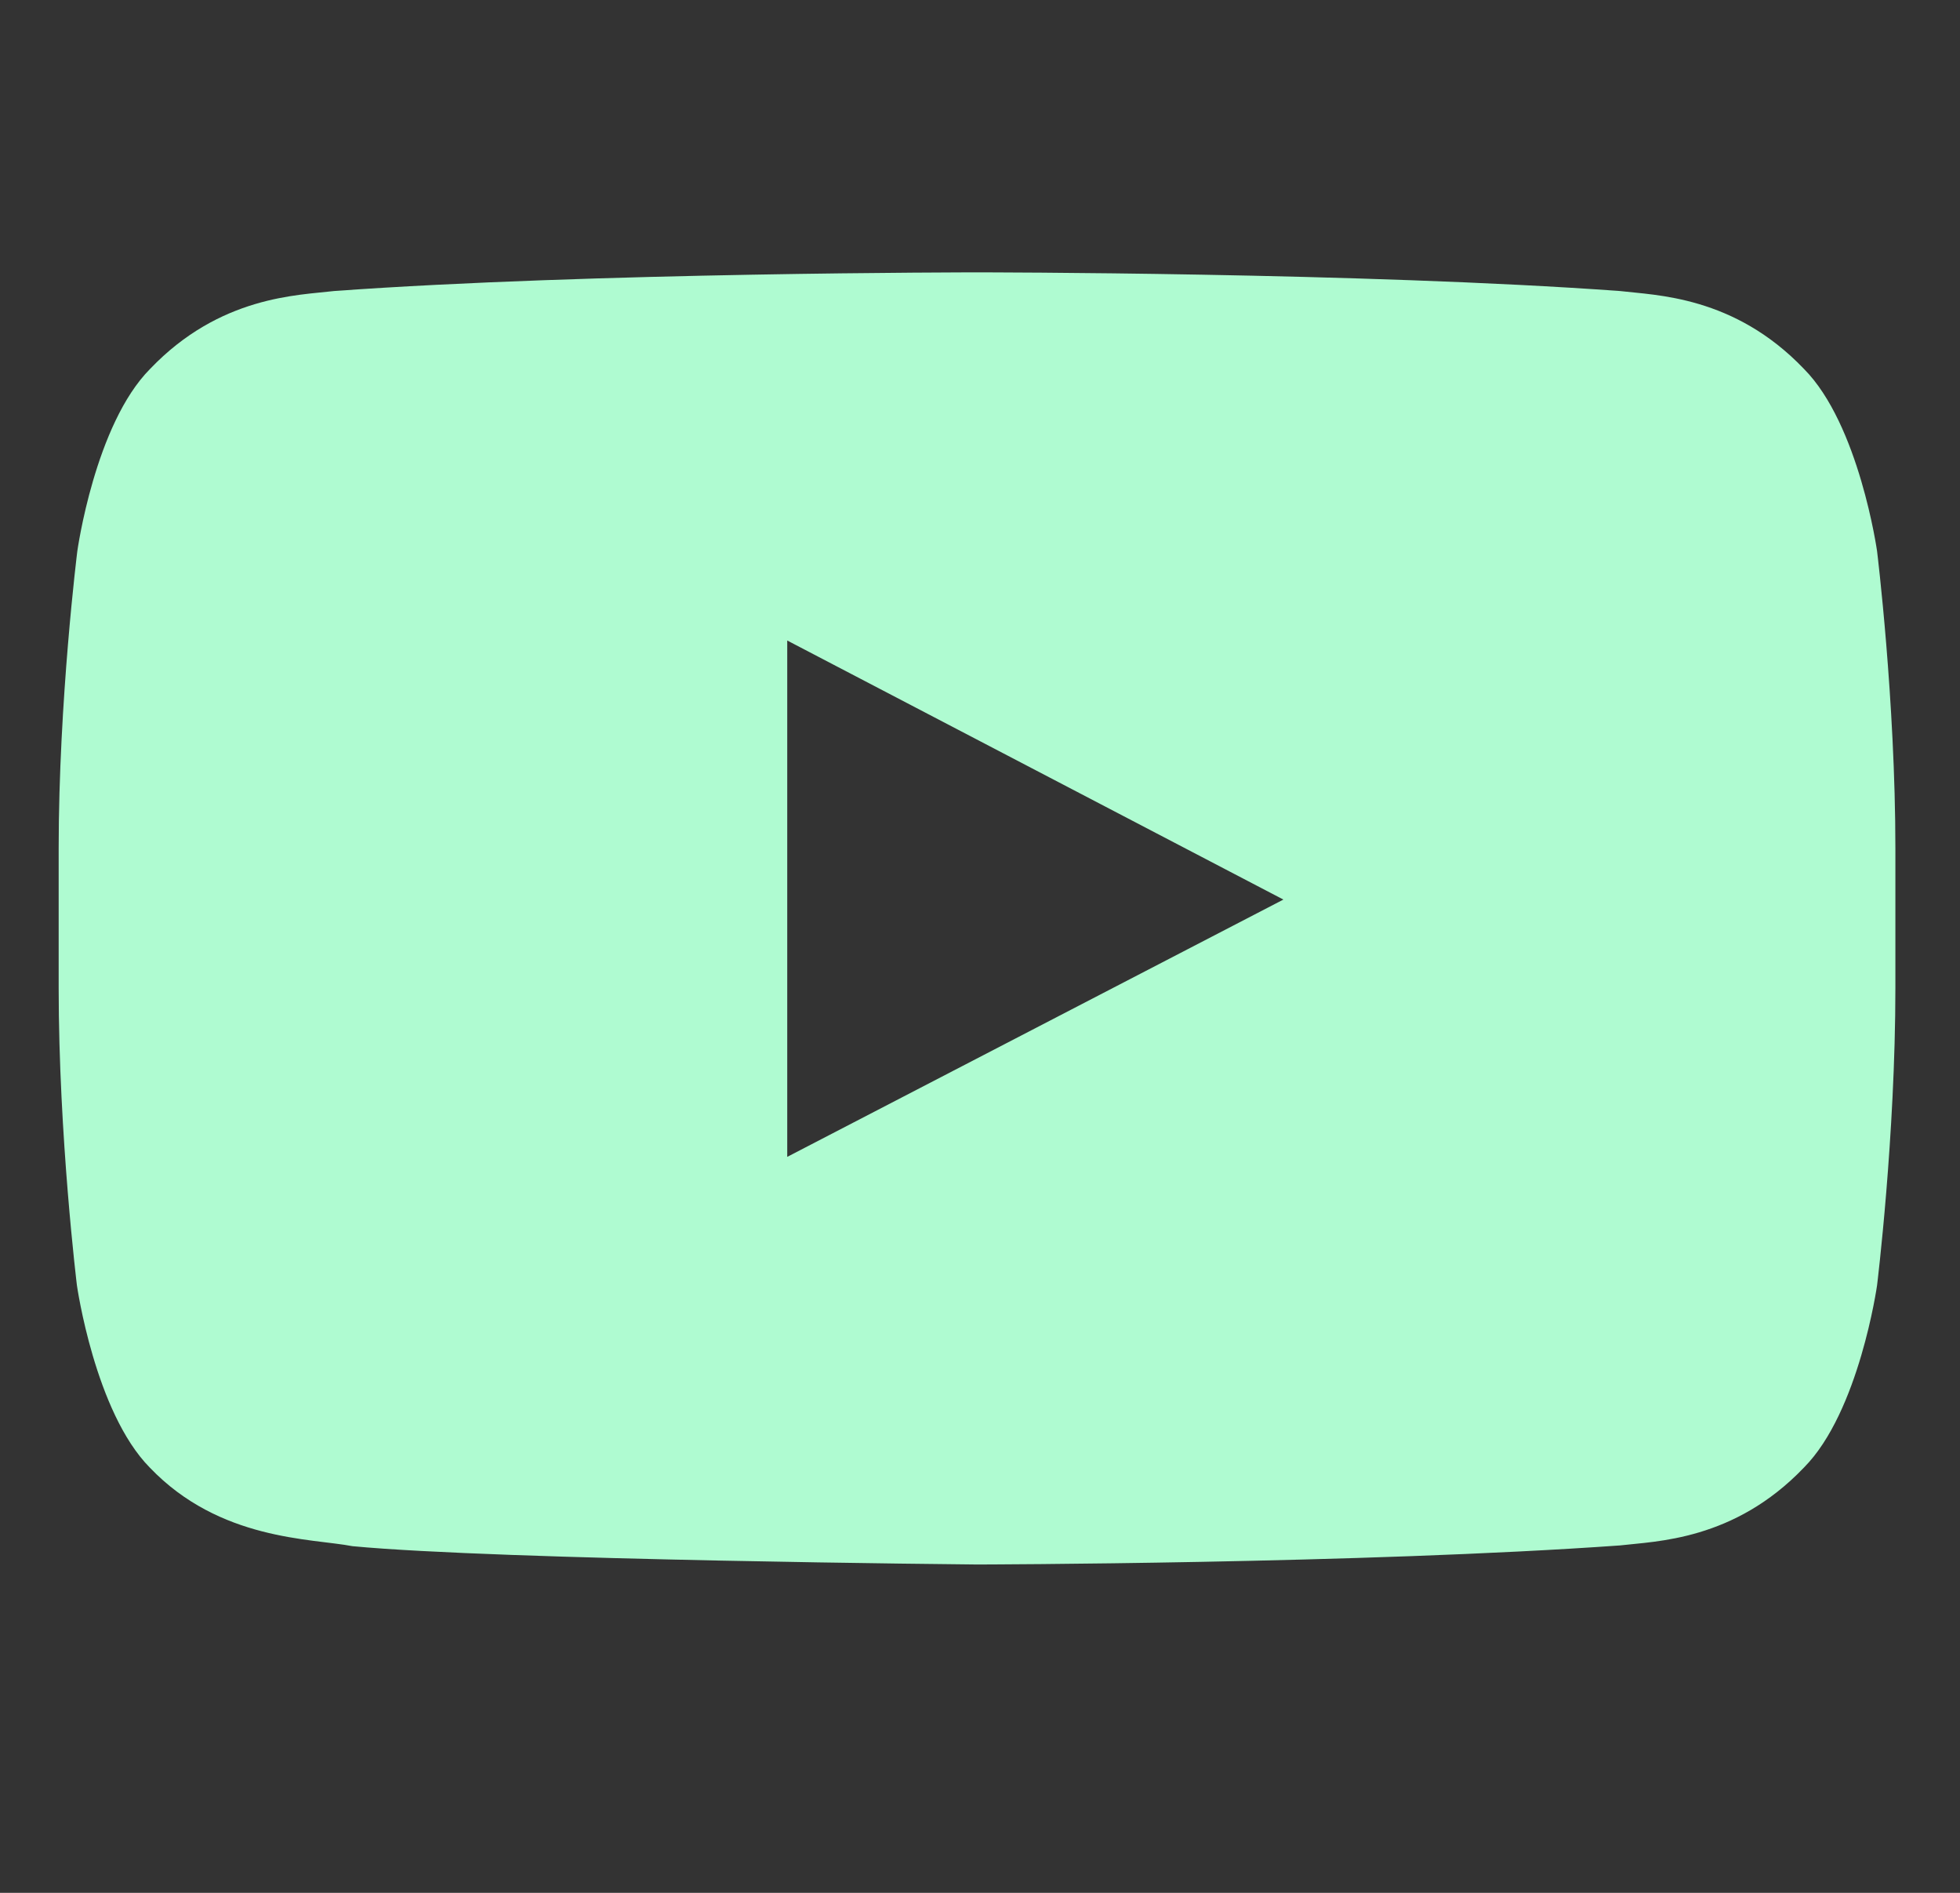 <svg width="29" height="28" viewBox="0 0 29 28" fill="none" xmlns="http://www.w3.org/2000/svg">
<rect x="0" y="0" width="29" height="28" fill="#333333" stroke="none"/>
<g clip-path="url(#clip0_351_564)">
<path d="M27.773 8.153C27.773 8.153 27.508 6.279 26.691 5.457C25.656 4.374 24.498 4.369 23.968 4.305C20.167 4.029 14.461 4.029 14.461 4.029H14.451C14.451 4.029 8.745 4.029 4.944 4.305C4.413 4.369 3.256 4.374 2.221 5.457C1.404 6.279 1.144 8.153 1.144 8.153C1.144 8.153 0.868 10.356 0.868 12.553V14.613C0.868 16.81 1.138 19.013 1.138 19.013C1.138 19.013 1.404 20.887 2.216 21.709C3.251 22.792 4.61 22.755 5.215 22.872C7.391 23.079 14.456 23.143 14.456 23.143C14.456 23.143 20.167 23.132 23.968 22.861C24.498 22.798 25.656 22.792 26.691 21.709C27.508 20.887 27.773 19.013 27.773 19.013C27.773 19.013 28.044 16.816 28.044 14.613V12.553C28.044 10.356 27.773 8.153 27.773 8.153ZM11.648 17.113V9.475L18.989 13.307L11.648 17.113Z" fill="#AFFBD1"/>
</g>
<defs>
<clipPath id="clip0_351_564">
<rect width="27.177" height="27.177" fill="white" transform="translate(0.868)"/>
</clipPath>
</defs>
</svg>
